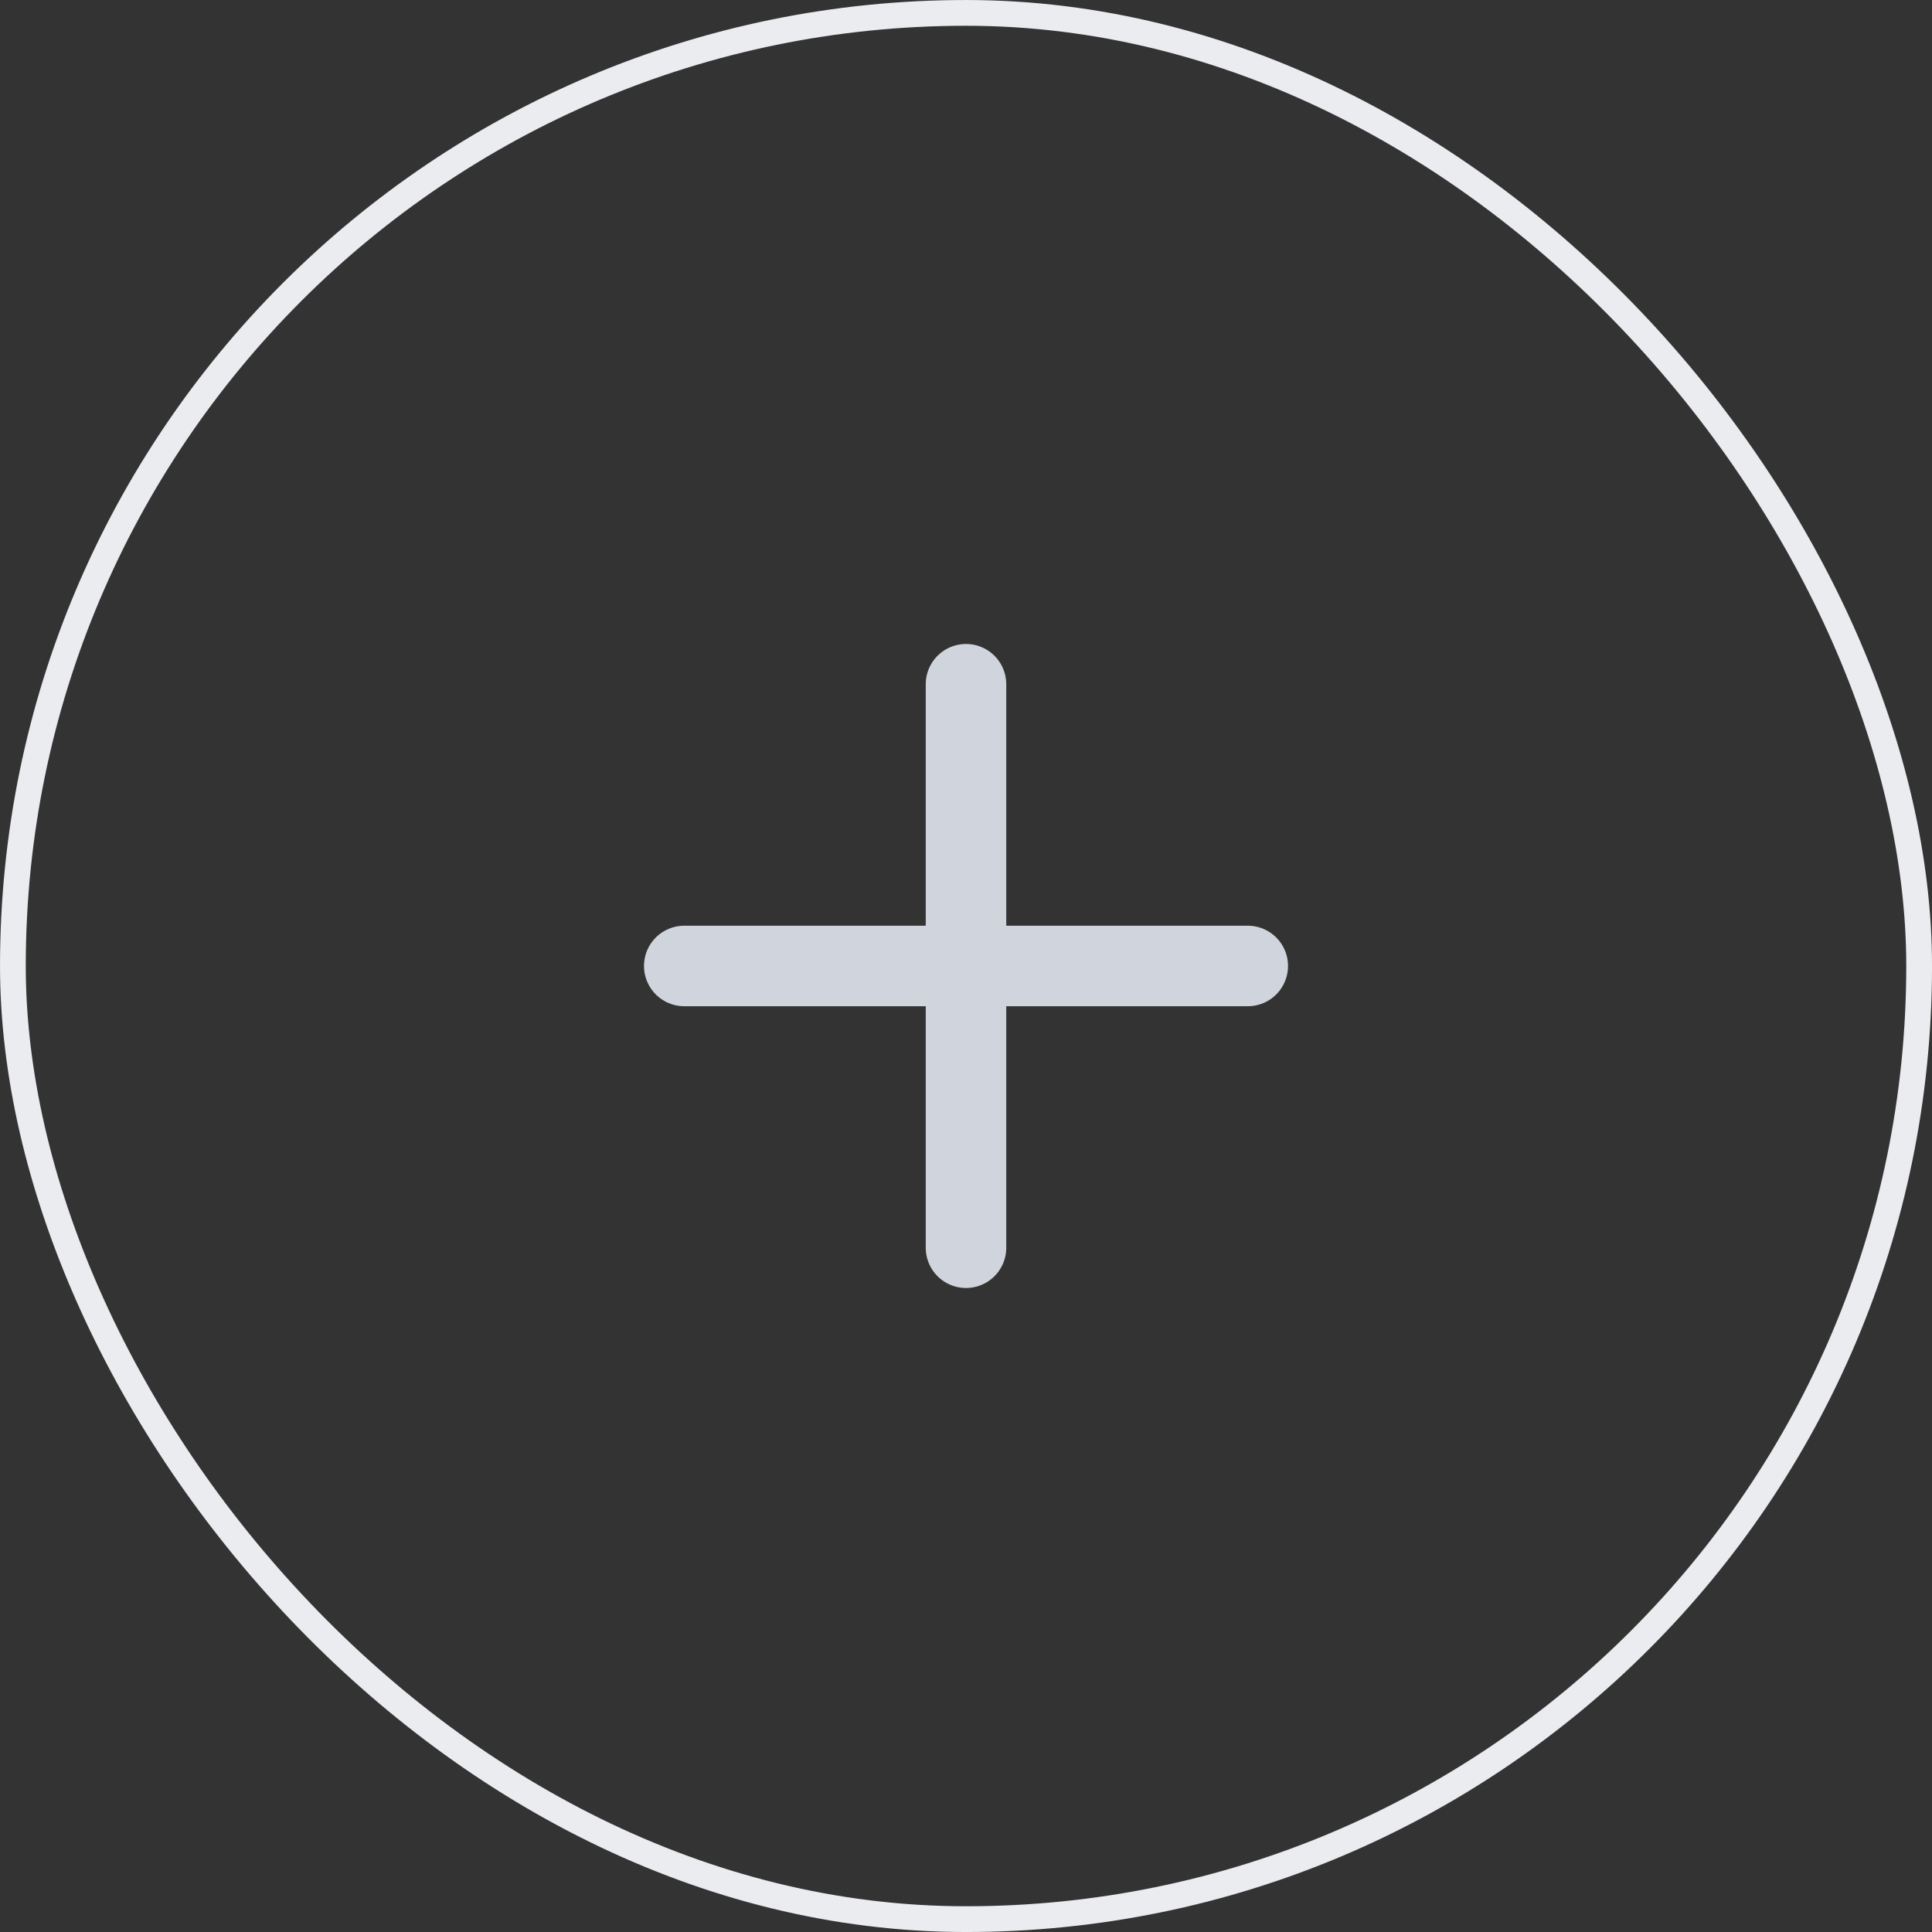 <svg width="64" height="64" viewBox="0 0 64 64" fill="none" xmlns="http://www.w3.org/2000/svg">
<rect x="0" y="0" width="64" height="64" fill="#333333" stroke="none"/>
<rect x="0.427" y="0.427" width="63.147" height="63.147" rx="31.573" stroke="#EAECF0" stroke-width="0.853"/>
<path d="M32 22.666V41.333M22.667 31.999H41.334" stroke="#D0D5DD" stroke-width="2.667" stroke-linecap="round" stroke-linejoin="round"/>
</svg>
